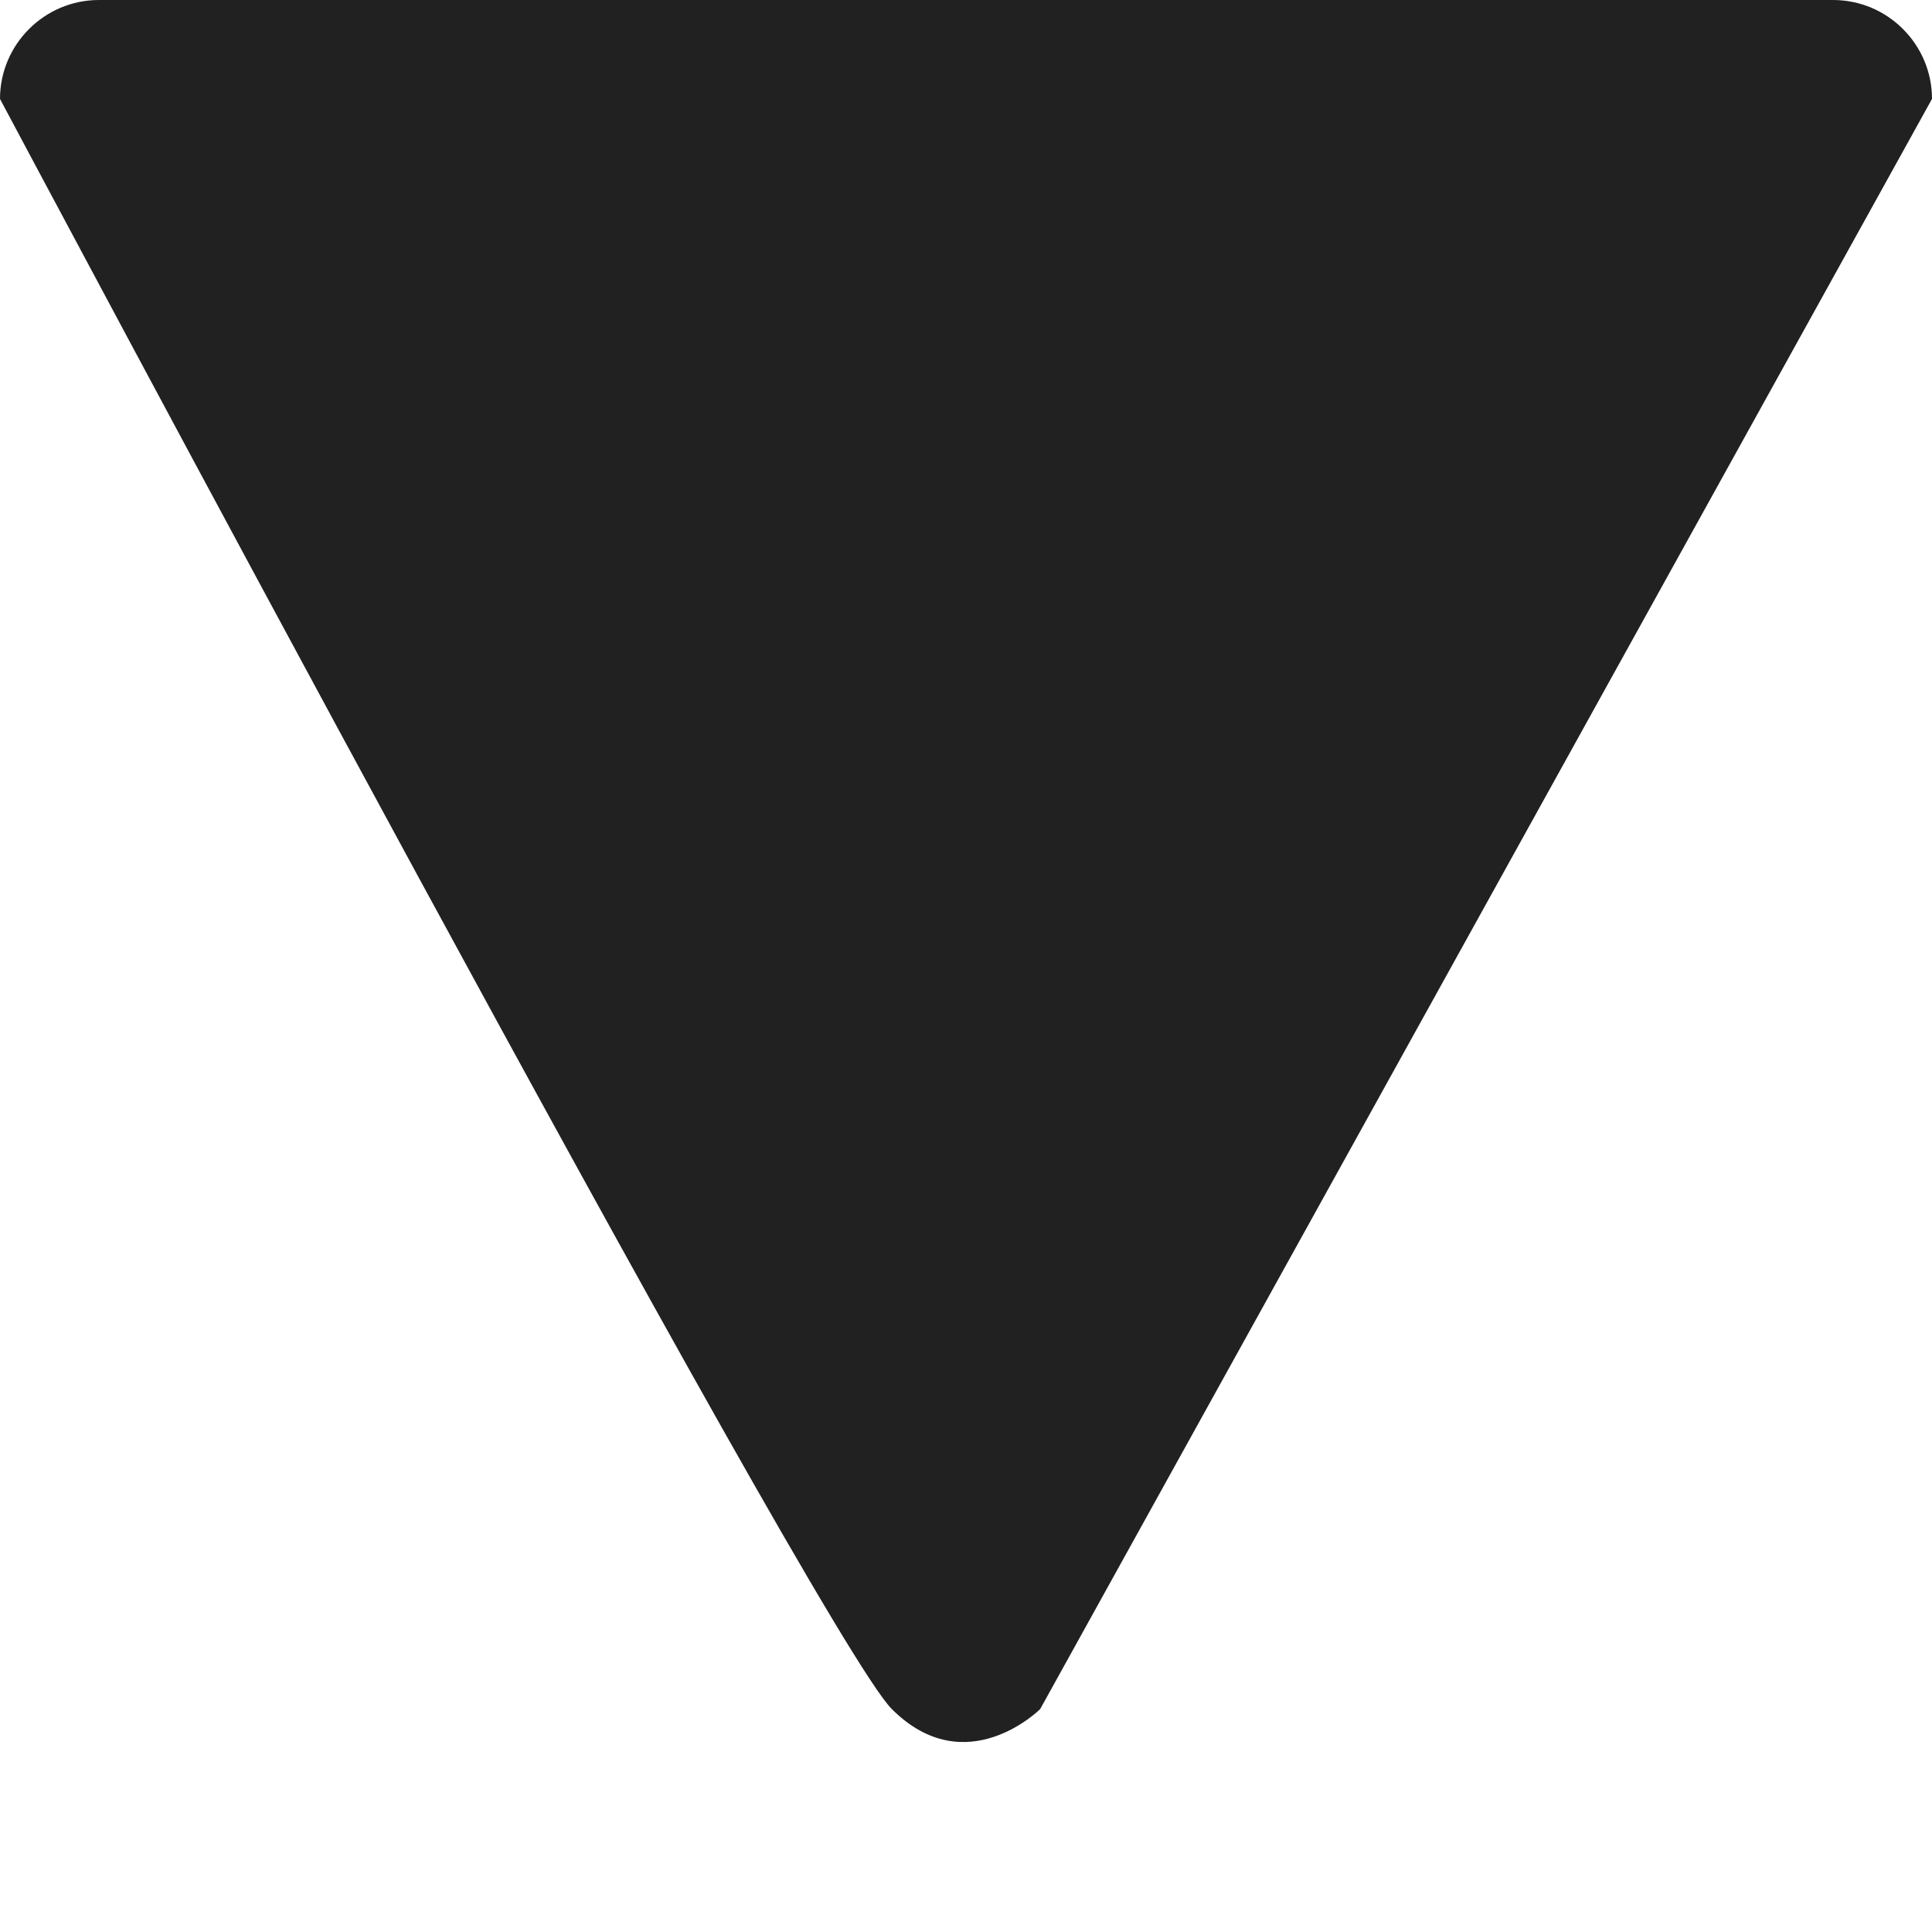 <svg width="5" height="5" viewBox="0 0 5 5" fill="none" xmlns="http://www.w3.org/2000/svg">
<path d="M-1.12081e-08 0.256C-5.01839e-09 0.115 0.115 -2.13539e-07 0.256 -2.07349e-07L4.744 -1.12076e-08C4.885 -5.01789e-09 5 0.115 5 0.256L2.692 4.423C2.692 4.423 2.5 4.615 2.308 4.423C2.115 4.231 -1.12081e-08 0.256 -1.12081e-08 0.256Z" fill="#212121"/>
</svg>

